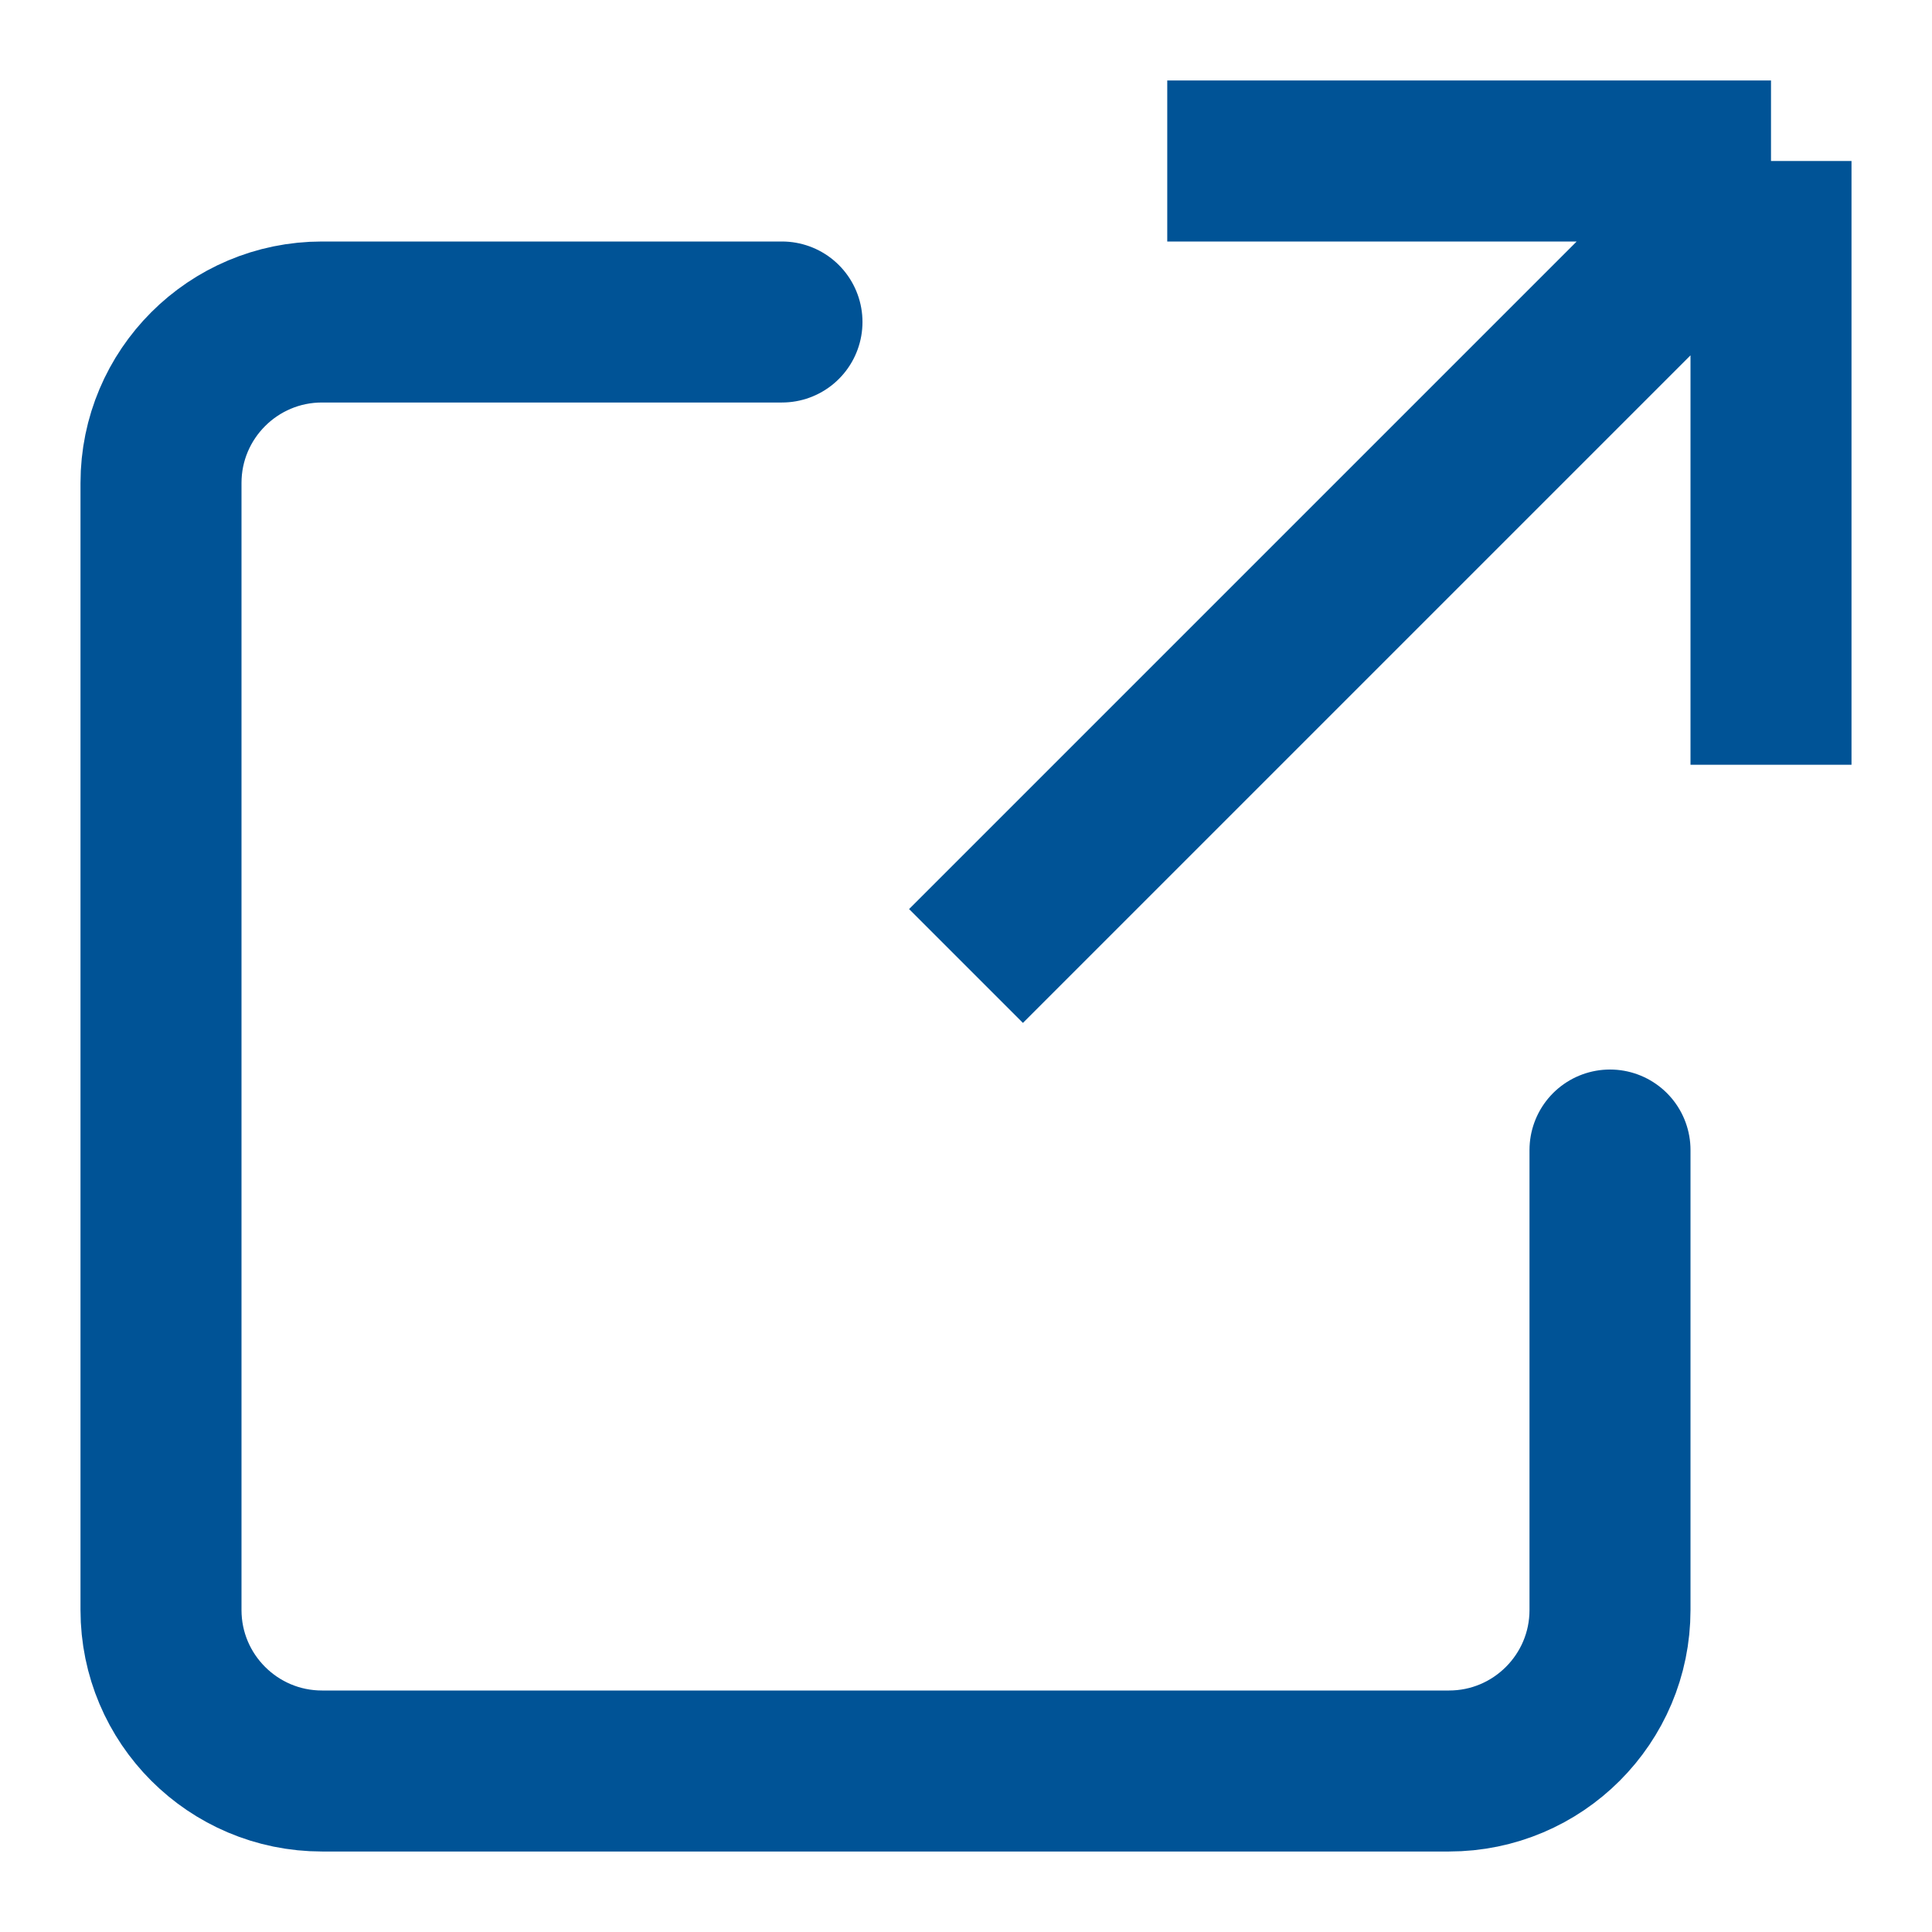 <svg width="12" height="12" viewBox="0 0 12 12" fill="none" xmlns="http://www.w3.org/2000/svg">
<path d="M7.25 1L11 1M11 1V4.75M11 1L6 6" stroke="#005396"/>
<path d="M4.857 2L2 2C1.448 2 1 2.448 1 3L1 10C1 10.552 1.448 11 2 11L9 11C9.552 11 10 10.552 10 10L10 7.143" stroke="#005396" stroke-linecap="round"/>
</svg>
